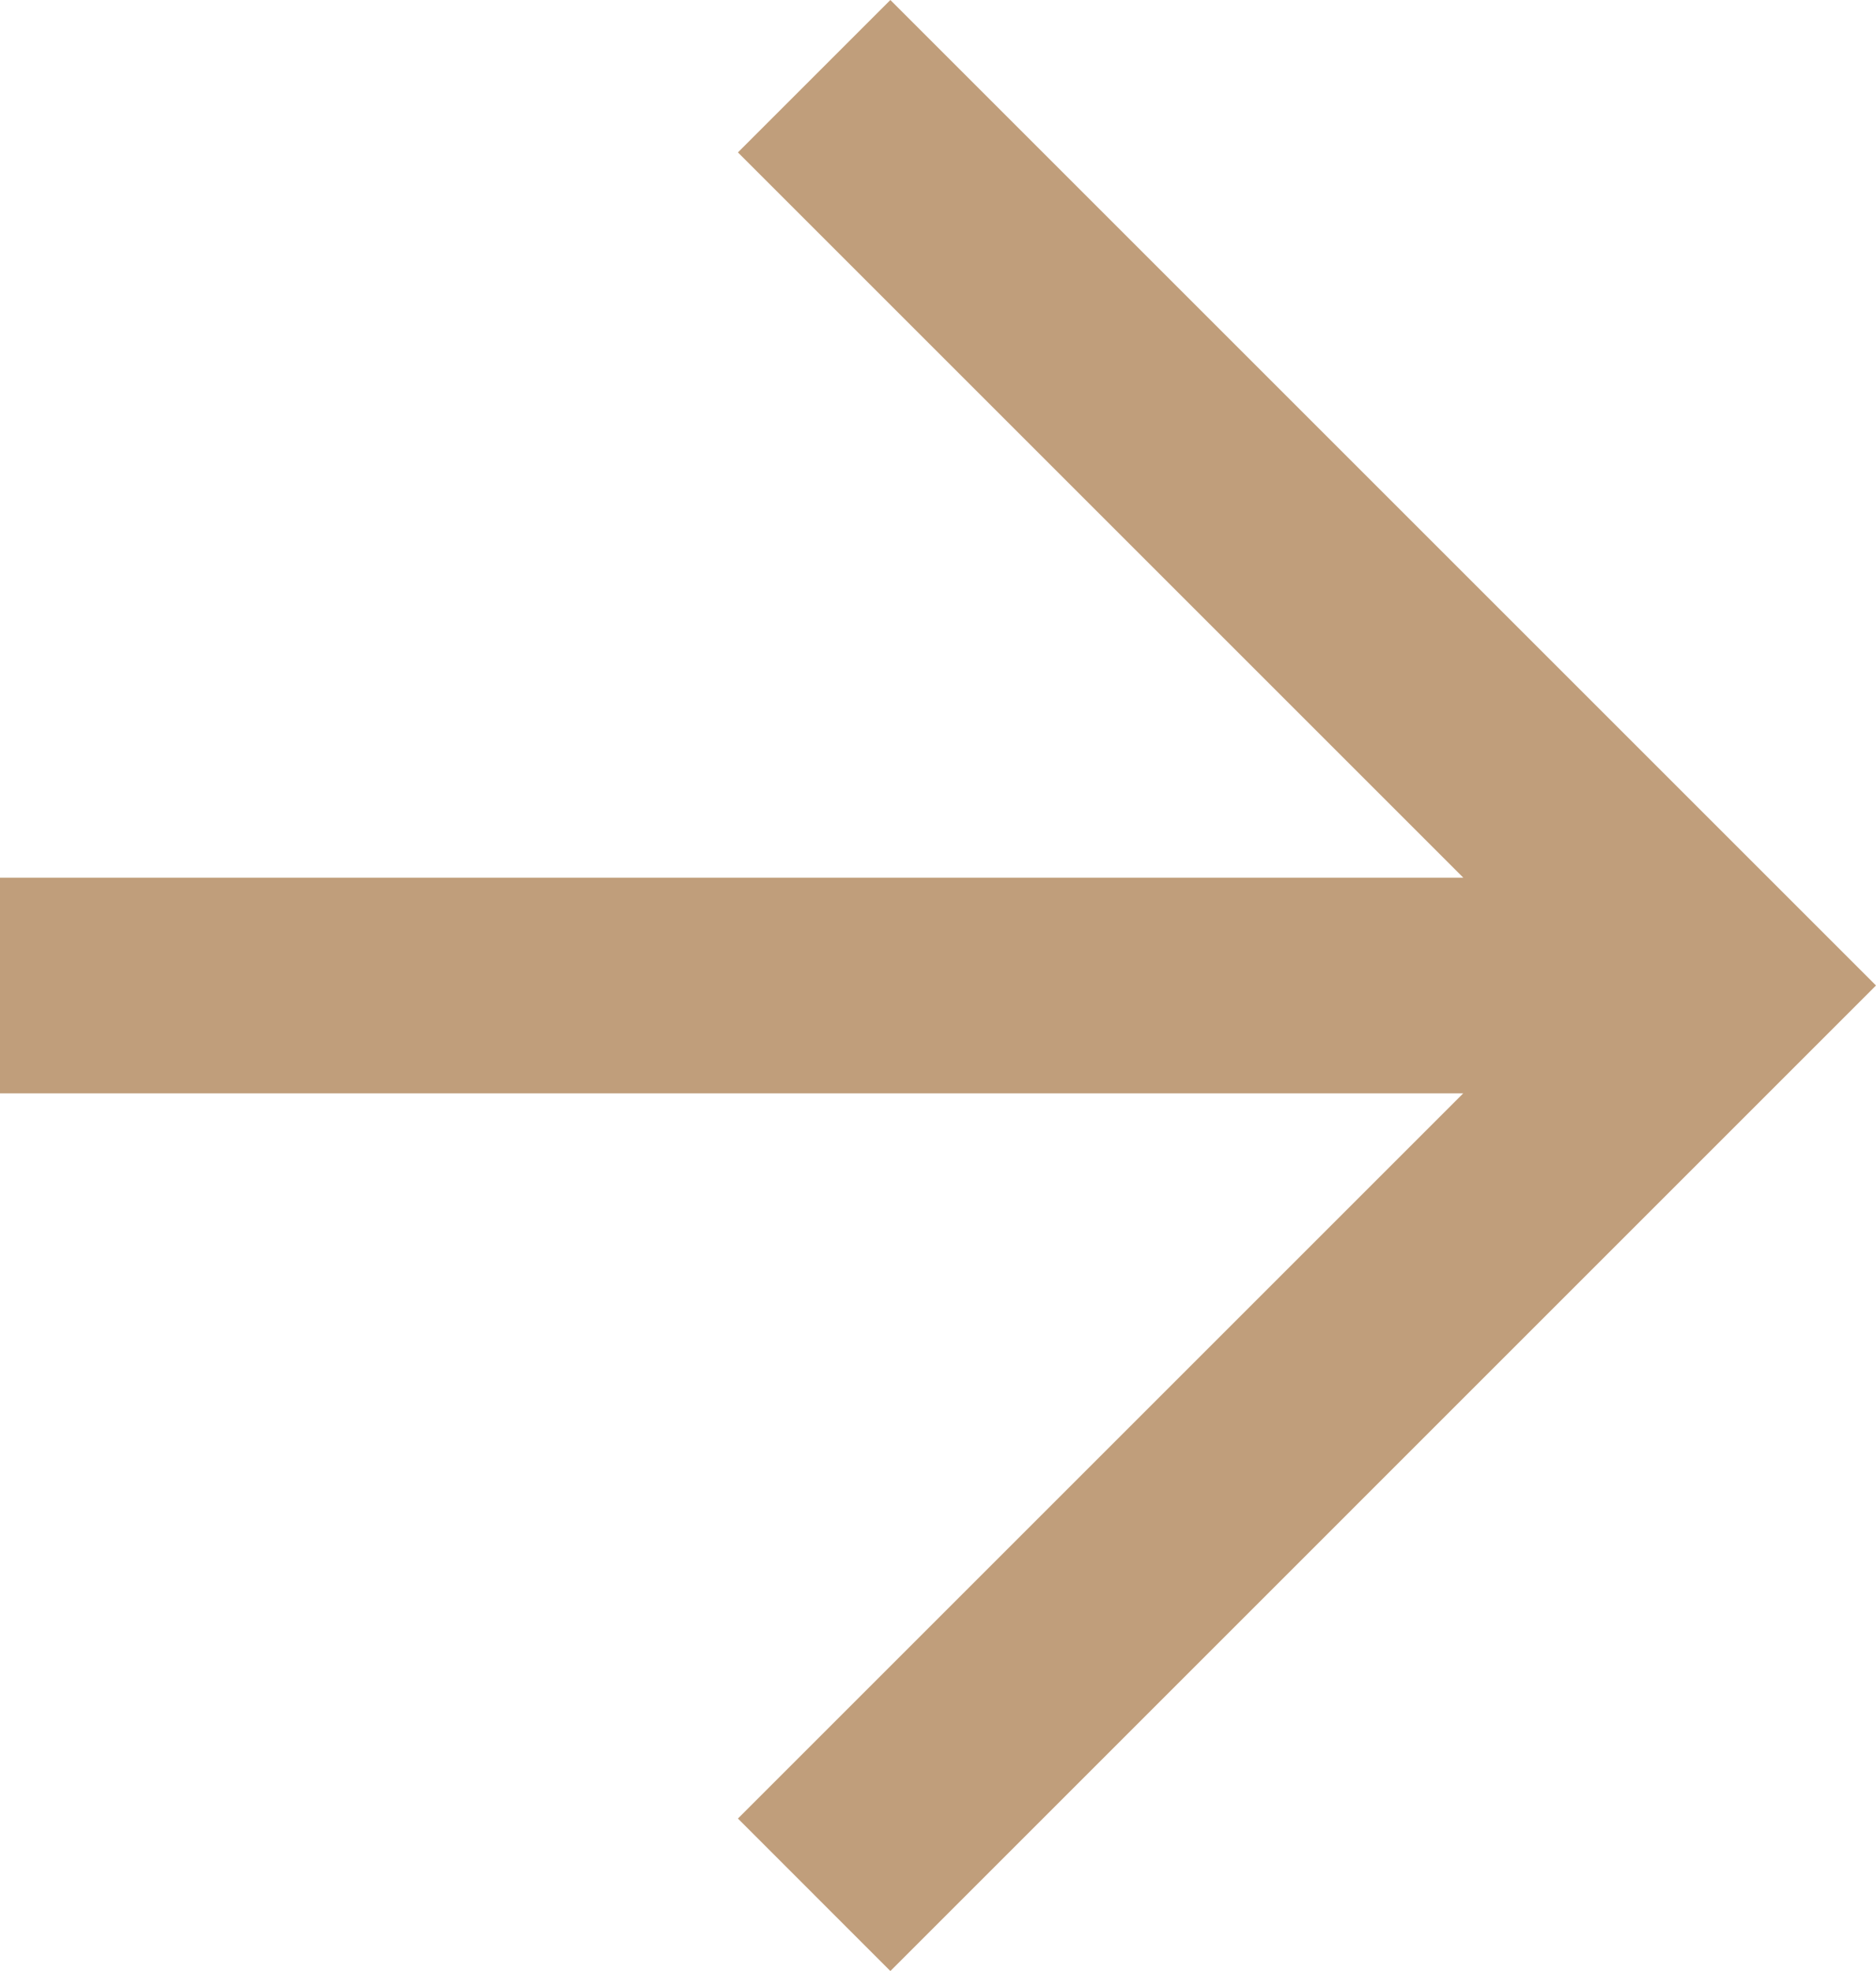 <?xml version="1.0" encoding="UTF-8"?>
<svg id="Layer_2" data-name="Layer 2" xmlns="http://www.w3.org/2000/svg" viewBox="0 0 20.01 21.027">
  <g id="Layer_1-2" data-name="Layer 1">
    <polygon points="9.497 0 7.871 1.626 15.608 9.363 0 9.363 0 11.664 15.607 11.664 7.871 19.4 9.497 21.027 20.01 10.513 9.497 0" style="fill: #c09e7b; stroke-width: 0px;"/>
  </g>
</svg>